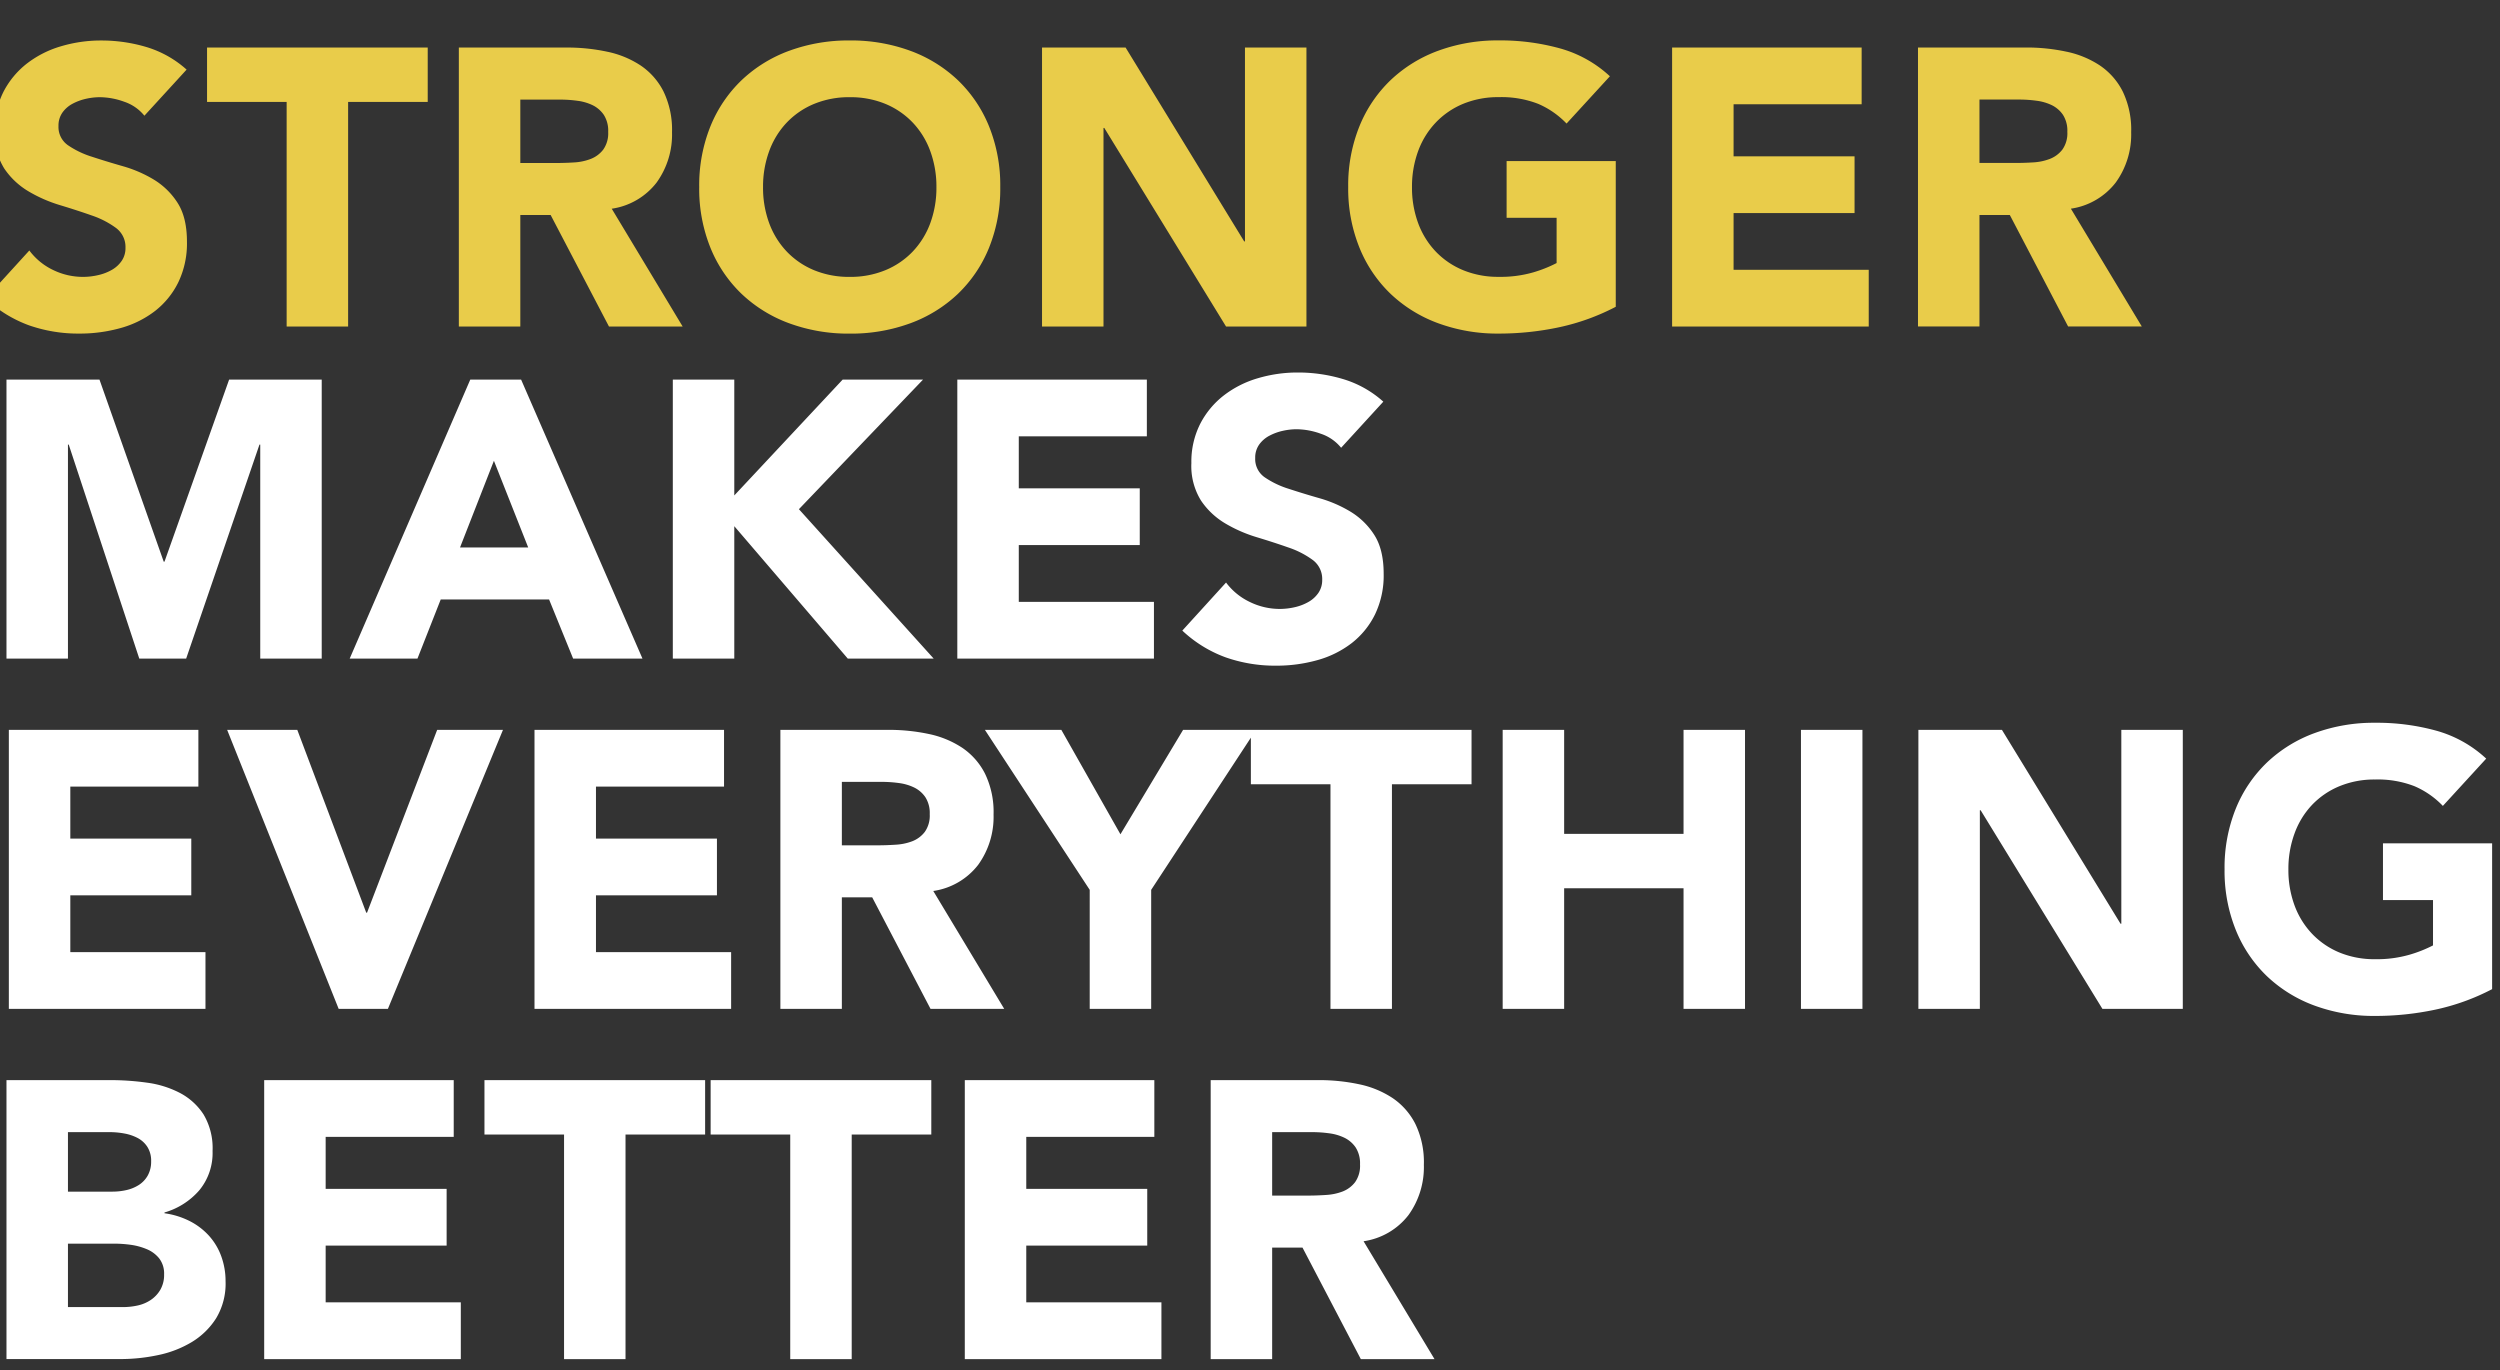 <svg xmlns="http://www.w3.org/2000/svg" width="571" height="313"  xmlns:v="https://vecta.io/nano"><rect width="100%" height="100%" fill="#333333" stroke="none"/><defs><clipPath id="A"><path d="M0 0h571v313H0z"/></clipPath></defs><g clip-path="url(#A)"><path fill="#e9cc4a" d="M32.98 26.43a10 10 0 00-4.63-3.2 16.61 16.61 0 00-5.54-1.03 14.5 14.5 0 00-3.15.36 12.07 12.07 0 00-3.06 1.12 6.67 6.67 0 00-2.34 2.03 5.13 5.13 0 00-.9 3.06 5.07 5.07 0 002.16 4.4 20.45 20.45 0 005.45 2.62q3.28 1.08 7.06 2.16A29.11 29.11 0 0135.1 41a16.73 16.73 0 015.44 5.3q2.16 3.34 2.16 8.92a20.48 20.48 0 01-1.98 9.27 18.81 18.81 0 01-5.35 6.57 22.79 22.79 0 01-7.84 3.87 34.4 34.4 0 01-9.4 1.26 34.12 34.12 0 01-11.52-1.89 28.87 28.87 0 01-9.9-6.12L6.7 57.21a14.58 14.58 0 005.44 4.46 15.54 15.54 0 006.8 1.57 15.37 15.37 0 003.47-.4 11.29 11.29 0 003.15-1.21 6.8 6.8 0 002.25-2.07 5.16 5.16 0 00.85-2.98 5.39 5.39 0 00-2.2-4.54 20.32 20.32 0 00-5.54-2.84q-3.33-1.17-7.2-2.34a32.33 32.33 0 01-7.2-3.15A17.35 17.35 0 01.98 38.5a14.94 14.94 0 01-2.2-8.55 19.14 19.14 0 012.02-9 19.52 19.52 0 015.4-6.48A23.48 23.48 0 0114 10.55a31.87 31.87 0 019.09-1.3 35.74 35.74 0 0110.44 1.52 24.08 24.08 0 019.09 5.13zm32.49-3.15H47.29V10.86h50.4v12.42H79.51v51.3H65.47zm39.33-12.42h24.66a43.51 43.51 0 019.22.95 21.89 21.89 0 017.65 3.15 15.7 15.7 0 015.22 5.94 20.12 20.12 0 011.94 9.31 18.7 18.7 0 01-3.51 11.47 15.8 15.8 0 01-10.26 5.99l16.2 26.91h-16.83l-13.32-25.47h-6.93v25.47H104.8zm14.04 26.37h8.28q1.89 0 4-.13a12.54 12.54 0 003.83-.81 6.62 6.62 0 002.83-2.12 6.44 6.44 0 001.13-4.05 6.72 6.72 0 00-.99-3.87 6.6 6.6 0 00-2.52-2.2 11.18 11.18 0 00-3.51-1.03 28.63 28.63 0 00-3.87-.27h-9.18zm40.86 5.5a35.99 35.99 0 012.56-13.87 30.4 30.4 0 017.16-10.58 31.52 31.52 0 0110.89-6.7 39.26 39.26 0 0113.77-2.34 39.26 39.26 0 0113.77 2.34 31.52 31.52 0 0110.89 6.7 30.4 30.4 0 017.16 10.58 35.99 35.99 0 012.56 13.86 35.99 35.99 0 01-2.56 13.86 30.4 30.4 0 01-7.16 10.58 31.52 31.52 0 01-10.89 6.7 39.26 39.26 0 01-13.77 2.34 39.26 39.26 0 01-13.77-2.34 31.52 31.52 0 01-10.89-6.7 30.4 30.4 0 01-7.16-10.58 35.99 35.99 0 01-2.56-13.86zm14.58 0a23.37 23.37 0 001.4 8.23 18.86 18.86 0 004 6.48 18.28 18.28 0 006.25 4.27 20.85 20.85 0 008.15 1.53 20.85 20.85 0 008.14-1.53 18.28 18.28 0 006.26-4.27 18.86 18.86 0 004-6.48 23.37 23.37 0 001.4-8.24 23.48 23.48 0 00-1.4-8.19 18.78 18.78 0 00-4-6.52 18.28 18.28 0 00-6.25-4.28 20.85 20.85 0 00-8.15-1.53 20.85 20.85 0 00-8.14 1.53 18.28 18.28 0 00-6.26 4.28 18.78 18.78 0 00-4 6.52 23.48 23.48 0 00-1.4 8.2zM238 10.85h19.08l27.09 44.28h.18V10.86h14.04v63.72h-18.36l-27.81-45.36h-.18v45.36H238zm131.04 59.22a50.83 50.83 0 01-12.96 4.68 65.81 65.81 0 01-13.77 1.44 39.26 39.26 0 01-13.77-2.34 31.52 31.52 0 01-10.89-6.7 30.4 30.4 0 01-7.15-10.58 35.99 35.99 0 01-2.57-13.86 35.99 35.99 0 012.56-13.86 30.4 30.4 0 017.16-10.58 31.52 31.52 0 0110.89-6.7 39.26 39.26 0 0113.77-2.34 50.96 50.96 0 0114.09 1.85 27.58 27.58 0 0111.3 6.34l-9.9 10.8a19.73 19.73 0 00-6.48-4.5 23.1 23.1 0 00-9-1.53 20.85 20.85 0 00-8.15 1.53 18.28 18.28 0 00-6.25 4.28 18.78 18.78 0 00-4.02 6.52 23.48 23.48 0 00-1.4 8.2 23.37 23.37 0 001.4 8.23 18.86 18.86 0 004 6.48 18.28 18.28 0 006.26 4.27 20.85 20.85 0 008.14 1.53 26.84 26.84 0 007.92-1.03 29.89 29.89 0 005.31-2.12V49.74h-11.42V36.78h24.93zm12.87-59.22h43.29v12.96h-29.25V35.7h27.63v12.96h-27.63v12.96h30.87v12.96h-44.91zm56.16 0h24.66a43.51 43.51 0 019.23.95 21.89 21.89 0 017.65 3.15 15.7 15.7 0 015.22 5.94 20.11 20.11 0 011.93 9.31 18.7 18.7 0 01-3.51 11.47 15.8 15.8 0 01-10.26 5.99l16.2 26.91h-16.83l-13.32-25.47h-6.93v25.47h-14.04zm14.04 26.37h8.28q1.89 0 4-.13a12.54 12.54 0 003.83-.81 6.62 6.62 0 002.83-2.12 6.44 6.44 0 001.13-4.05 6.72 6.72 0 00-.99-3.87 6.6 6.6 0 00-2.52-2.2 11.18 11.18 0 00-3.51-1.03 28.63 28.63 0 00-3.87-.27h-9.18z"/><path fill="#fff" d="M1.48 86.7h21.24l14.67 41.58h.18L52.33 86.7h21.15v63.72H59.44v-48.87h-.18l-16.74 48.87H31.81L15.7 101.55h-.18v48.87H1.48zm105.93 0h11.61l27.72 63.72H130.9l-5.49-13.5h-24.75l-5.31 13.5H79.87zm5.4 18.54l-7.74 19.8h15.57zm40.86-18.54h14.04v26.46l24.75-26.46h18.36l-28.35 29.6 30.78 34.12h-19.62l-25.92-30.24v30.24h-14.04zm64.98 0h43.29v12.96h-29.25v11.88h27.63v12.96h-27.63v12.96h30.87v12.96h-44.91zm87.66 15.57a10 10 0 00-4.63-3.2 16.61 16.61 0 00-5.54-1.03 14.5 14.5 0 00-3.15.36 12.07 12.07 0 00-3.06 1.12 6.67 6.67 0 00-2.34 2.03 5.13 5.13 0 00-.9 3.06 5.07 5.07 0 002.16 4.4 20.45 20.45 0 005.45 2.62q3.28 1.08 7.06 2.16a29.11 29.11 0 017.07 3.06 16.73 16.73 0 015.44 5.3q2.16 3.34 2.16 8.92a20.48 20.48 0 01-1.98 9.27 18.81 18.81 0 01-5.35 6.57 22.79 22.79 0 01-7.83 3.87 34.4 34.4 0 01-9.4 1.26 34.12 34.12 0 01-11.53-1.9 28.87 28.87 0 01-9.9-6.11l9.99-10.98a14.58 14.58 0 005.45 4.45 15.54 15.54 0 006.8 1.58 15.37 15.37 0 003.46-.4 11.29 11.29 0 003.15-1.22 6.8 6.8 0 002.25-2.07 5.16 5.16 0 00.85-2.97 5.39 5.39 0 00-2.2-4.55 20.32 20.32 0 00-5.54-2.83q-3.33-1.17-7.2-2.34a32.33 32.33 0 01-7.2-3.15 17.35 17.35 0 01-5.54-5.22 14.94 14.94 0 01-2.2-8.55 19.14 19.14 0 012.03-9 19.52 19.52 0 015.4-6.48 23.48 23.48 0 017.78-3.92 31.87 31.87 0 019.1-1.3 35.74 35.74 0 0110.43 1.53 24.08 24.08 0 019.1 5.13zM2.02 166.7h43.29v12.96H16.06v11.88h27.63v12.96H16.06v12.96h30.87v12.96H2.02zm49.86 0H67.9l15.75 41.76h.18l16.02-41.76h15.03L88.6 230.42H77.35zm70.2 0h43.29v12.96h-29.25v11.88h27.63v12.96h-27.63v12.96h30.87v12.96h-44.91zm56.16 0h24.66a43.51 43.51 0 019.22.94 21.89 21.89 0 017.65 3.15 15.7 15.7 0 015.22 5.94 20.12 20.12 0 011.94 9.32 18.7 18.7 0 01-3.51 11.47 15.8 15.8 0 01-10.26 5.98l16.2 26.92h-16.83l-13.32-25.47h-6.93v25.47h-14.04zm14.04 26.37h8.28q1.89 0 4-.14a12.55 12.55 0 003.83-.8 6.62 6.62 0 002.83-2.12 6.44 6.44 0 001.13-4.05 6.72 6.72 0 00-.99-3.87 6.6 6.6 0 00-2.52-2.2 11.18 11.18 0 00-3.51-1.04 28.63 28.63 0 00-3.87-.27h-9.18zm56.61 10.17l-23.94-36.54h17.46l13.5 23.85 14.31-23.85h16.65l-23.94 36.54v27.18h-14.04zm54.99-24.12H285.7V166.7h50.4v12.42h-18.18v51.3h-14.04zm39.33-12.42h14.04v23.76h27.27V166.7h14.04v63.72h-14.04v-27.54h-27.27v27.54h-14.04zm68.13 0h14.04v63.72h-14.04zm26.82 0h19.08l27.09 44.28h.18V166.7h14.04v63.72h-18.36l-27.81-45.36h-.18v45.36h-14.04zm131.04 59.22a50.83 50.83 0 01-12.96 4.68 65.81 65.81 0 01-13.77 1.44 39.26 39.26 0 01-13.77-2.34 31.52 31.52 0 01-10.89-6.7 30.4 30.4 0 01-7.15-10.58 35.99 35.99 0 01-2.57-13.86 35.99 35.99 0 012.56-13.86 30.4 30.4 0 017.16-10.58 31.52 31.52 0 0110.89-6.7 39.26 39.26 0 0113.77-2.34 50.96 50.96 0 0114.09 1.84 27.58 27.58 0 0111.29 6.35l-9.9 10.8a19.73 19.73 0 00-6.48-4.5 23.1 23.1 0 00-9-1.53 20.85 20.85 0 00-8.14 1.53 18.28 18.28 0 00-6.26 4.27 18.78 18.78 0 00-4 6.53 23.48 23.48 0 00-1.4 8.19 23.37 23.37 0 001.4 8.23 18.86 18.86 0 004 6.48 18.28 18.28 0 006.25 4.28 20.85 20.85 0 008.15 1.53 26.84 26.84 0 007.92-1.04 29.9 29.9 0 005.31-2.11v-10.35h-11.43v-12.96h24.93zM1.48 246.7h23.76a60.07 60.07 0 018.32.58 22.74 22.74 0 017.52 2.34 14.4 14.4 0 015.4 4.9 15.03 15.03 0 012.07 8.37 13.36 13.36 0 01-3.02 8.96 16.58 16.58 0 01-7.96 5.08v.18a18.18 18.18 0 015.71 1.76 15.26 15.26 0 014.41 3.33 14.18 14.18 0 012.84 4.72 16.6 16.6 0 01.99 5.76 15.32 15.32 0 01-2.16 8.42 16.98 16.98 0 01-5.58 5.44 24.47 24.47 0 01-7.7 2.97 41.19 41.19 0 01-8.5.9H1.48zm14.04 25.47h10.17a14.3 14.3 0 003.2-.36 8.84 8.84 0 002.83-1.17 6.1 6.1 0 002.03-2.16 6.47 6.47 0 00.77-3.24 5.88 5.88 0 00-.86-3.29 5.95 5.95 0 00-2.2-2.02 10.5 10.5 0 00-3.06-1.04 18.37 18.37 0 00-3.33-.31h-9.55zm0 26.37h12.6a15.51 15.51 0 003.29-.36 8.7 8.7 0 003.01-1.26 7.17 7.17 0 002.2-2.34 6.76 6.76 0 00.86-3.51 5.63 5.63 0 00-1.12-3.65 7.13 7.13 0 00-2.84-2.11 14.52 14.52 0 00-3.69-1 27.41 27.41 0 00-3.69-.26H15.52zm44.82-51.84h43.29v12.96H74.38v11.88h27.63v12.96H74.38v12.96h30.87v12.96H60.34zm68.49 12.42h-18.18V246.7h50.4v12.42h-18.18v51.3h-14.04zm51.66 0h-18.18V246.7h50.4v12.42h-18.18v51.3h-14.04zm39.87-12.42h43.29v12.96H234.4v11.88h27.63v12.96H234.4v12.96h30.87v12.96h-44.91zm56.16 0h24.66a43.51 43.51 0 019.22.94 21.89 21.89 0 017.66 3.15 15.7 15.7 0 015.22 5.94 20.11 20.11 0 011.93 9.32 18.7 18.7 0 01-3.51 11.47 15.8 15.8 0 01-10.26 5.98l16.2 26.92h-16.83l-13.32-25.47h-6.93v25.47h-14.04zm14.04 26.37h8.28q1.89 0 4-.14a12.55 12.55 0 003.83-.8 6.62 6.62 0 002.83-2.12 6.44 6.44 0 001.13-4.05 6.72 6.72 0 00-.99-3.87 6.6 6.6 0 00-2.52-2.2 11.18 11.18 0 00-3.51-1.04 28.63 28.63 0 00-3.87-.27h-9.18z"/></g></svg>